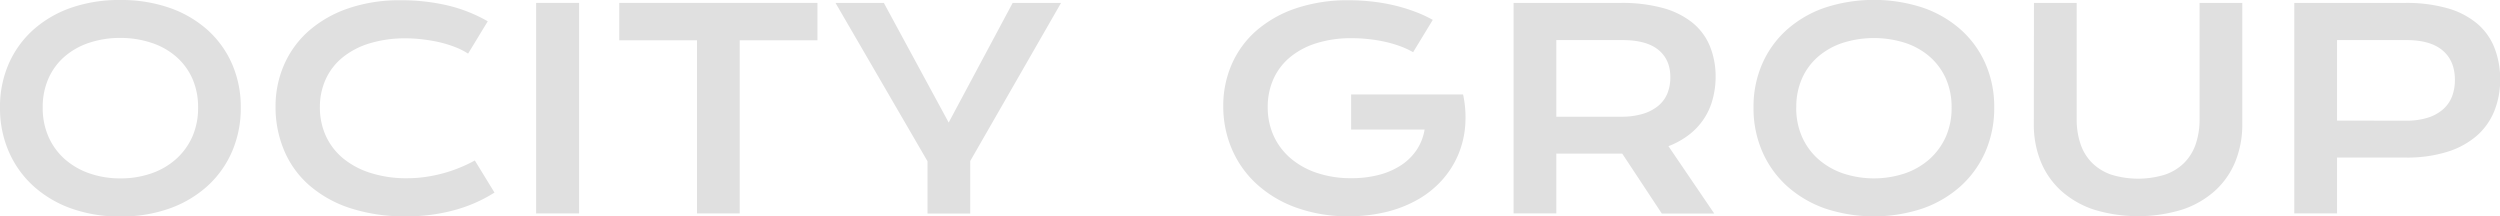 <?xml version="1.0" encoding="UTF-8"?> <svg xmlns="http://www.w3.org/2000/svg" id="Layer_1" data-name="Layer 1" viewBox="0 0 856.85 74.16"> <defs> <style>.cls-1{fill:#e0e0e0;}</style> </defs> <path class="cls-1" d="M0,36.85a36.61,36.61,0,0,1,3-15,33.84,33.84,0,0,1,8.43-11.66,38.38,38.38,0,0,1,13-7.55A50.27,50.27,0,0,1,41.28,0,50.28,50.28,0,0,1,58.09,2.68a38.33,38.33,0,0,1,13,7.55,33.84,33.84,0,0,1,8.43,11.66,36.61,36.61,0,0,1,3,15,37.22,37.22,0,0,1-3,15.08,34.47,34.47,0,0,1-8.43,11.8,38.61,38.61,0,0,1-13,7.69,49.28,49.28,0,0,1-16.81,2.74,49.27,49.27,0,0,1-16.83-2.74,38.66,38.66,0,0,1-13-7.69A34.47,34.47,0,0,1,3,51.93,37.22,37.22,0,0,1,0,36.85Zm14.64,0a24.34,24.34,0,0,0,2,10.07,22.3,22.3,0,0,0,5.58,7.64,25.24,25.24,0,0,0,8.46,4.87,31.74,31.74,0,0,0,10.59,1.71,31.8,31.8,0,0,0,10.6-1.71,24.91,24.91,0,0,0,8.43-4.87,22.73,22.73,0,0,0,5.59-7.64,24.18,24.18,0,0,0,2-10.07,23.88,23.88,0,0,0-2-10,21.7,21.7,0,0,0-5.59-7.5,24.55,24.55,0,0,0-8.43-4.69A33.41,33.41,0,0,0,41.28,13a33.35,33.35,0,0,0-10.59,1.62,24.87,24.87,0,0,0-8.46,4.69,21.31,21.31,0,0,0-5.58,7.5A24,24,0,0,0,14.64,36.85Z"></path> <path class="cls-1" d="M94.44,36.62a35.54,35.54,0,0,1,2.91-14.38,33.2,33.2,0,0,1,8.42-11.6,40.29,40.29,0,0,1,13.49-7.73,53.81,53.81,0,0,1,18-2.82,69.28,69.28,0,0,1,16.19,1.78A51.31,51.31,0,0,1,167.17,7.3l-6.74,11.08a23.78,23.78,0,0,0-4.37-2.22,41,41,0,0,0-5.26-1.64,52.57,52.57,0,0,0-5.77-1,47.2,47.2,0,0,0-5.89-.38,41.49,41.49,0,0,0-12.52,1.74,27,27,0,0,0-9.25,4.85,20.58,20.58,0,0,0-5.73,7.43,22.64,22.64,0,0,0-2,9.49,23.48,23.48,0,0,0,2,9.84,21.82,21.82,0,0,0,5.89,7.73A27.77,27.77,0,0,0,127,59.27a40.17,40.17,0,0,0,12.58,1.82,43.18,43.18,0,0,0,6.33-.46A49.06,49.06,0,0,0,152,59.36a46,46,0,0,0,5.66-1.94A44.37,44.37,0,0,0,162.74,55L169.48,66A49.91,49.91,0,0,1,155.81,72a61.63,61.63,0,0,1-16.49,2.15,59.93,59.93,0,0,1-19.53-2.89,40.25,40.25,0,0,1-14-7.94,32.56,32.56,0,0,1-8.47-11.92A38,38,0,0,1,94.44,36.62Z"></path> <path class="cls-1" d="M183.75,1h14.73V73.15H183.75Z"></path> <path class="cls-1" d="M238.89,13.81H212.24V1h67.93V13.81H253.53V73.15H238.89Z"></path> <path class="cls-1" d="M317.9,55.28,286.36,1h16.57L325.15,42,347.08,1h16.58L332.54,55.18v18H317.9Z"></path> <path class="cls-1" d="M419.26,36.39a35.53,35.53,0,0,1,2.86-14.25,32.68,32.68,0,0,1,8.36-11.52A40.13,40.13,0,0,1,444,2.91,55.15,55.15,0,0,1,462.35.09a70.07,70.07,0,0,1,7.5.4,61.54,61.54,0,0,1,7.43,1.22,57.26,57.26,0,0,1,7.16,2.1,44.36,44.36,0,0,1,6.63,3l-6.74,11.08a28.18,28.18,0,0,0-4.3-2,40,40,0,0,0-5.15-1.53,50.59,50.59,0,0,0-5.68-.94,52.45,52.45,0,0,0-5.89-.33,39.42,39.42,0,0,0-12.19,1.74,26.45,26.45,0,0,0-9.05,4.85,20.62,20.62,0,0,0-5.63,7.45,23.15,23.15,0,0,0-1.94,9.52,23.56,23.56,0,0,0,2,9.83,22.22,22.22,0,0,0,5.77,7.71,27,27,0,0,0,9.06,5.06,36.19,36.19,0,0,0,11.86,1.82,36.66,36.66,0,0,0,9.56-1.17,25.49,25.49,0,0,0,7.58-3.35,18.88,18.88,0,0,0,5.26-5.24,17.76,17.76,0,0,0,2.68-6.91H463.08V32.37h38.38v.05l0-.05a37.46,37.46,0,0,1,.72,10.78,32,32,0,0,1-2.4,9.89,31.33,31.33,0,0,1-5.38,8.52,33.29,33.29,0,0,1-8.17,6.67,41.63,41.63,0,0,1-10.81,4.34,53.46,53.46,0,0,1-13.25,1.55,51.63,51.63,0,0,1-18-3,40.1,40.1,0,0,1-13.5-8.08,34.76,34.76,0,0,1-8.48-12A37.11,37.11,0,0,1,419.26,36.39Z"></path> <path class="cls-1" d="M518.77,1h36.72a53.18,53.18,0,0,1,14.4,1.73,28,28,0,0,1,10.12,5,20.24,20.24,0,0,1,6,8,27.5,27.5,0,0,1,2,10.67A29.24,29.24,0,0,1,587,34a22.47,22.47,0,0,1-8,12.1,27.61,27.61,0,0,1-7.16,4l15.7,23.09H569.57L556,52.64h-.42l-22.17,0V73.15H518.77Zm37.09,39a24.76,24.76,0,0,0,7.27-1,15,15,0,0,0,5.22-2.73A10.88,10.88,0,0,0,571.49,32a14.64,14.64,0,0,0,1-5.61q0-6-4.16-9.35t-12.51-3.3H533.41V40Z"></path> <path class="cls-1" d="M601,36.85a36.61,36.61,0,0,1,3-15,33.84,33.84,0,0,1,8.43-11.66,38.38,38.38,0,0,1,13-7.55,54.12,54.12,0,0,1,33.64,0,38.33,38.33,0,0,1,13,7.55,33.84,33.84,0,0,1,8.43,11.66,36.61,36.61,0,0,1,3,15,37.22,37.22,0,0,1-3,15.08,34.47,34.47,0,0,1-8.43,11.8,38.61,38.61,0,0,1-13,7.69,53,53,0,0,1-33.64,0,38.66,38.66,0,0,1-13-7.69A34.47,34.47,0,0,1,604,51.93,37.22,37.22,0,0,1,601,36.85Zm14.64,0a24.34,24.34,0,0,0,2,10.07,22.3,22.3,0,0,0,5.58,7.64,25.24,25.24,0,0,0,8.46,4.87,33.68,33.68,0,0,0,21.19,0,24.91,24.91,0,0,0,8.43-4.87,22.73,22.73,0,0,0,5.59-7.64,24.18,24.18,0,0,0,2-10.07,23.88,23.88,0,0,0-2-10,21.7,21.7,0,0,0-5.59-7.5,24.55,24.55,0,0,0-8.43-4.69,35.46,35.46,0,0,0-21.19,0,24.87,24.87,0,0,0-8.46,4.69,21.31,21.31,0,0,0-5.58,7.5A24,24,0,0,0,615.66,36.85Z"></path> <path class="cls-1" d="M697.12,1h14.64V40.73a26.19,26.19,0,0,0,1.34,8.7,16.68,16.68,0,0,0,4,6.45,17.31,17.31,0,0,0,6.58,4,31.36,31.36,0,0,0,18.27,0,17.24,17.24,0,0,0,6.6-4,16.82,16.82,0,0,0,4-6.45,26.2,26.2,0,0,0,1.33-8.7V1h14.64V42.49a33.61,33.61,0,0,1-2.4,12.93,27.46,27.46,0,0,1-7,10,31.61,31.61,0,0,1-11.2,6.42,51.74,51.74,0,0,1-30.25,0,31.61,31.61,0,0,1-11.2-6.42,27.58,27.58,0,0,1-7-10,33.61,33.61,0,0,1-2.4-12.93Z"></path> <path class="cls-1" d="M786.34,1h38a51.23,51.23,0,0,1,14.41,1.8A27.46,27.46,0,0,1,848.91,8a20.82,20.82,0,0,1,6,8.28,29.47,29.47,0,0,1,2,11A28.76,28.76,0,0,1,854.92,38,22.34,22.34,0,0,1,849,46.43,28,28,0,0,1,838.89,52a46.16,46.16,0,0,1-14.41,2L801,54V73.15H786.34Zm38.42,40.36a24.07,24.07,0,0,0,7.27-1,14.51,14.51,0,0,0,5.22-2.82,11.33,11.33,0,0,0,3.14-4.43,15.6,15.6,0,0,0,1-5.8q0-6.42-4.18-10t-12.49-3.57H801V41.33Z"></path> </svg> 
